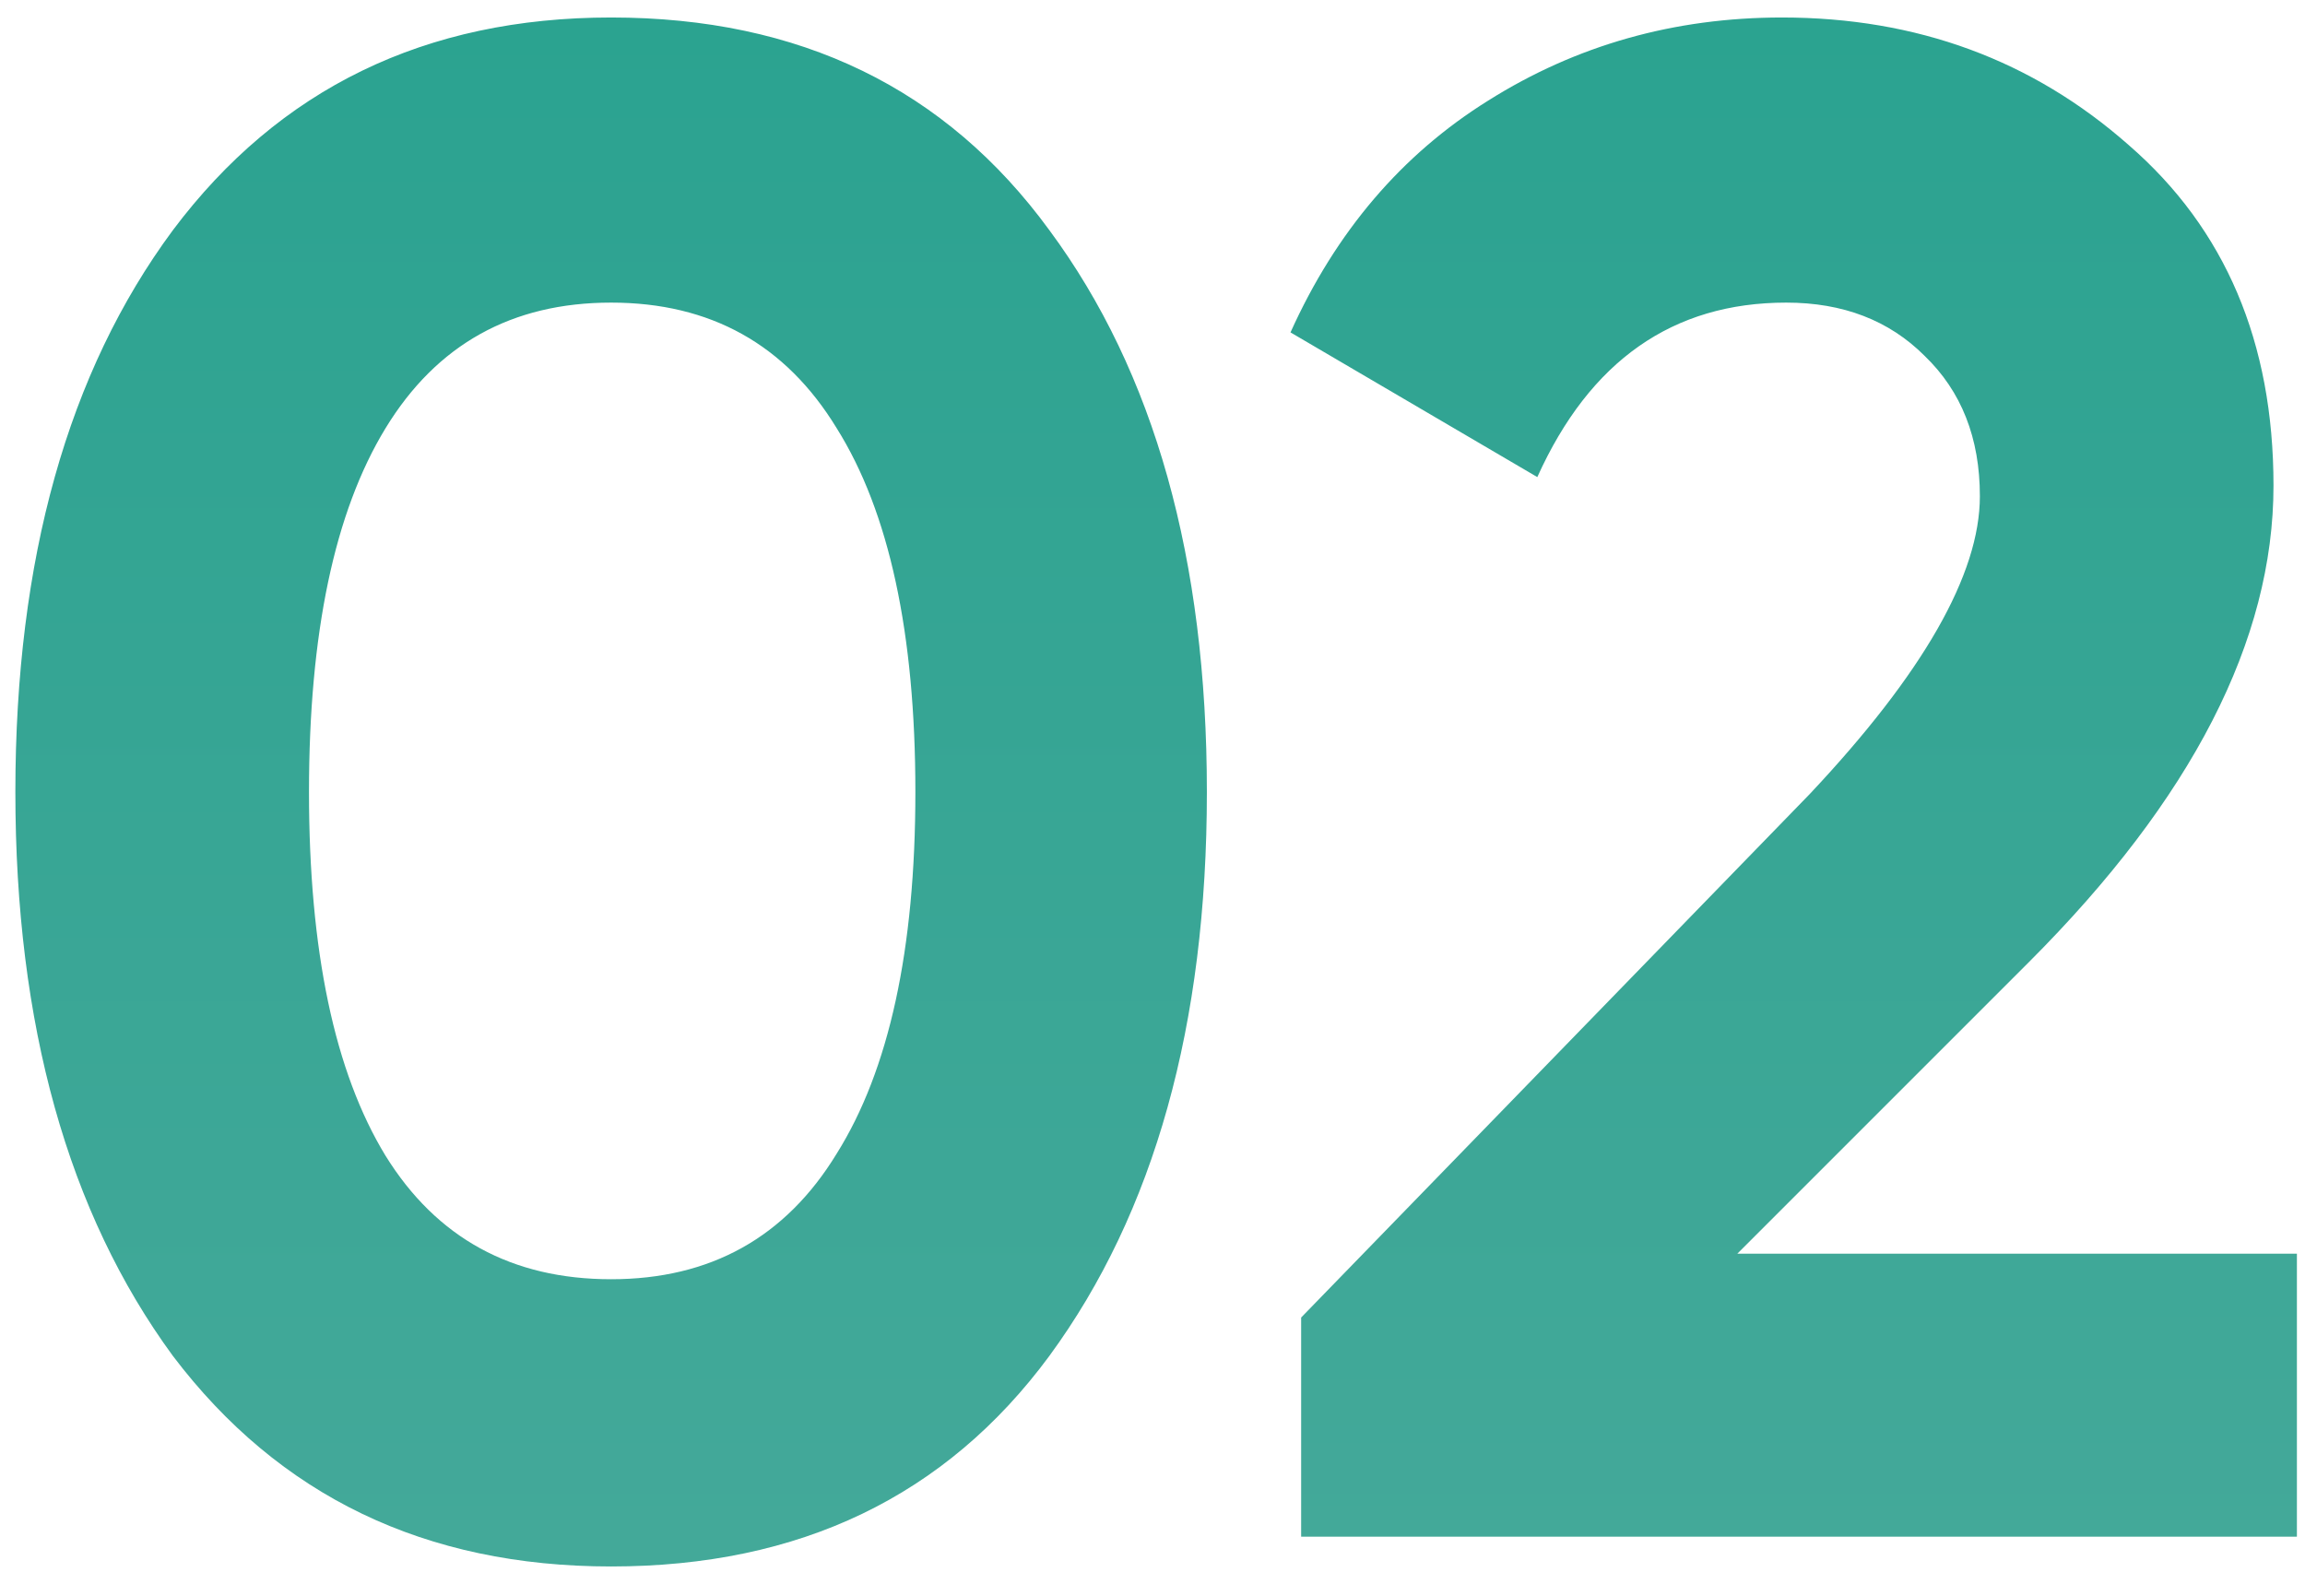 <?xml version="1.0" encoding="UTF-8"?> <svg xmlns="http://www.w3.org/2000/svg" width="78" height="54" viewBox="0 0 78 54" fill="none"> <path d="M20.68 53.008C14.392 53.008 9.448 50.632 5.848 45.88C2.296 41.032 0.52 34.672 0.52 26.8C0.52 18.928 2.296 12.592 5.848 7.792C9.448 2.992 14.392 0.592 20.68 0.592C27.064 0.592 32.008 2.992 35.512 7.792C39.064 12.592 40.84 18.928 40.84 26.8C40.84 34.672 39.064 41.032 35.512 45.88C32.008 50.632 27.064 53.008 20.68 53.008ZM30.976 26.8C30.976 21.424 30.088 17.32 28.312 14.488C26.584 11.656 24.04 10.24 20.68 10.24C17.32 10.24 14.776 11.656 13.048 14.488C11.32 17.32 10.456 21.424 10.456 26.8C10.456 32.176 11.32 36.28 13.048 39.112C14.776 41.896 17.32 43.288 20.68 43.288C24.04 43.288 26.584 41.872 28.312 39.04C30.088 36.208 30.976 32.128 30.976 26.8ZM77.726 52H44.03V44.584L61.238 26.872C65.078 22.792 66.998 19.432 66.998 16.792C66.998 14.824 66.374 13.24 65.126 12.04C63.926 10.84 62.366 10.24 60.446 10.24C56.606 10.24 53.798 12.208 52.022 16.144L43.67 11.248C45.206 7.84 47.438 5.224 50.366 3.4C53.342 1.528 56.654 0.592 60.302 0.592C64.862 0.592 68.774 2.032 72.038 4.912C75.302 7.744 76.934 11.584 76.934 16.432C76.934 21.664 74.174 27.04 68.654 32.56L58.79 42.424H77.726V52Z" fill="url(#paint0_linear)"></path> <defs> <linearGradient id="paint0_linear" x1="39.424" y1="-12" x2="39.424" y2="79.756" gradientUnits="userSpaceOnUse"> <stop stop-color="#25A18E"></stop> <stop offset="1" stop-color="#50AC9E"></stop> </linearGradient> </defs> </svg> 